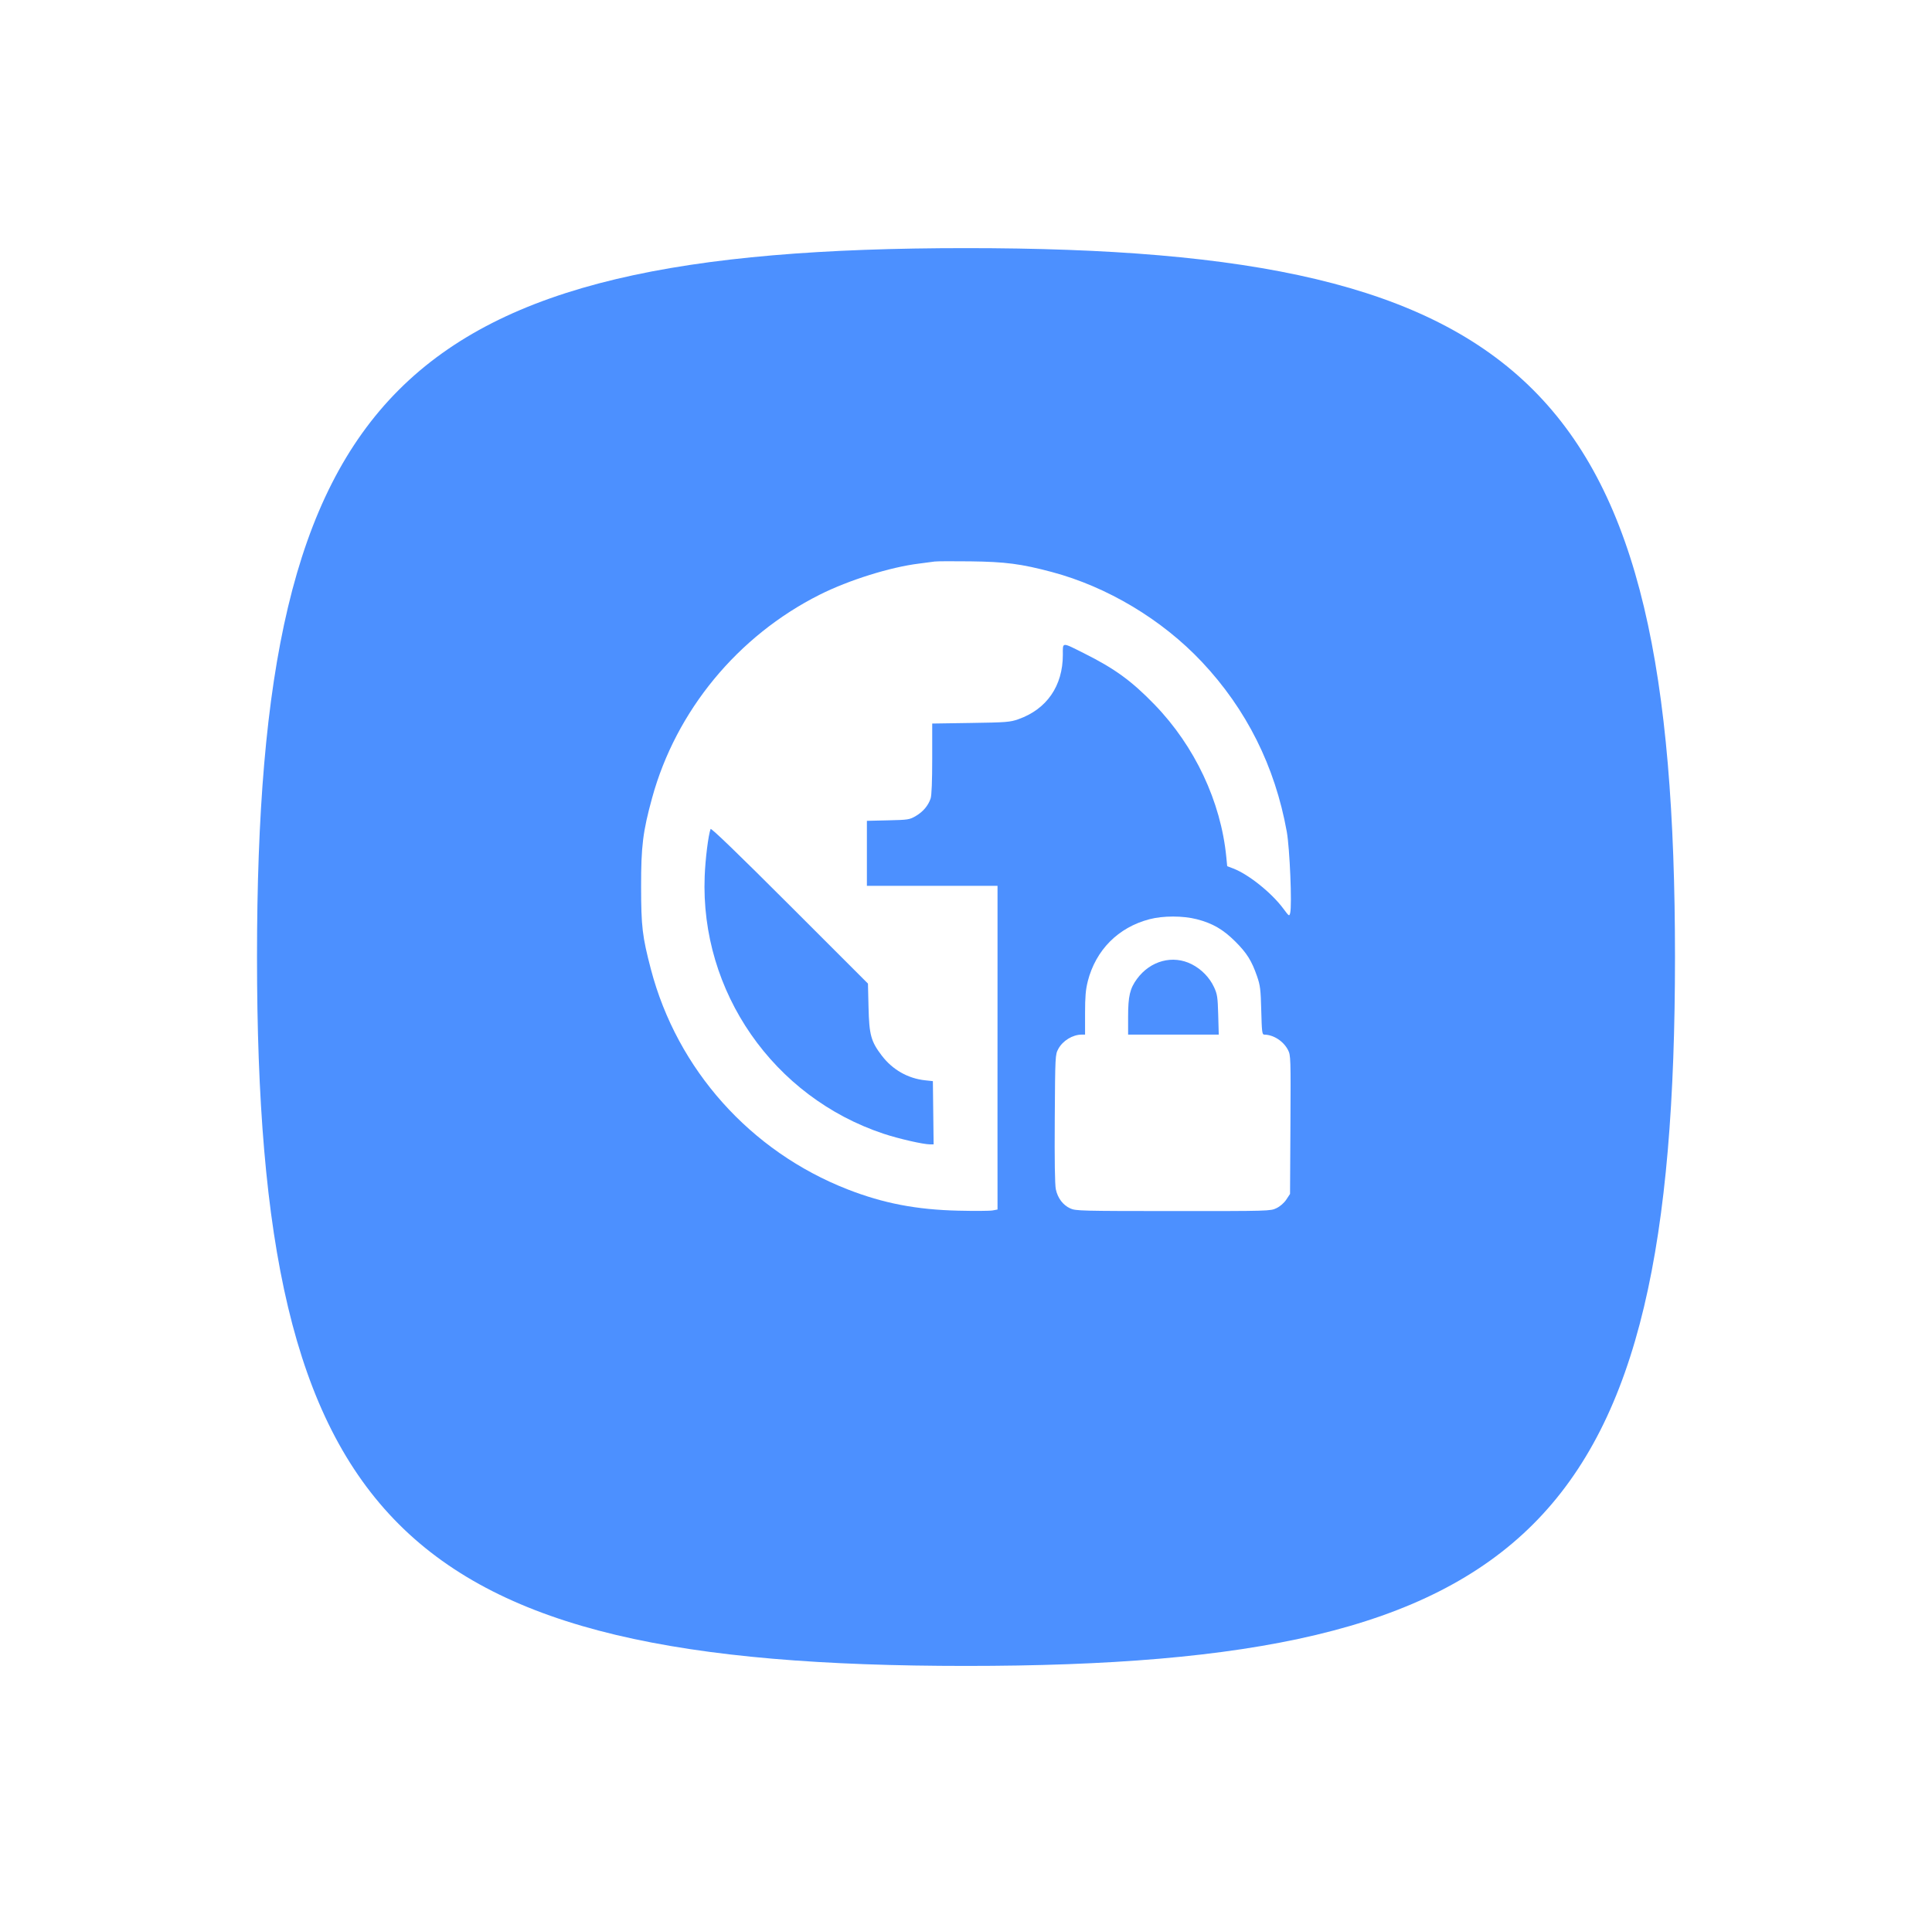 <svg fill="none" height="108" viewBox="0 0 109 108" width="109" xmlns="http://www.w3.org/2000/svg" xmlns:xlink="http://www.w3.org/1999/xlink"><filter id="a" color-interpolation-filters="sRGB" filterUnits="userSpaceOnUse" height="108" width="108" x=".5" y="0"><feFlood flood-opacity="0" result="BackgroundImageFix"/><feColorMatrix in="SourceAlpha" result="hardAlpha" type="matrix" values="0 0 0 0 0 0 0 0 0 0 0 0 0 0 0 0 0 0 127 0"/><feOffset dy="4"/><feGaussianBlur stdDeviation="7"/><feColorMatrix type="matrix" values="0 0 0 0 0.169 0 0 0 0 0.294 0 0 0 0 0.502 0 0 0 0.2 0"/><feBlend in2="BackgroundImageFix" mode="normal" result="effect1_dropShadow_916_15425"/><feBlend in="SourceGraphic" in2="effect1_dropShadow_916_15425" mode="normal" result="shape"/></filter><g filter="url(#a)"><path clip-rule="evenodd" d="m54.5 10c-32 0-40 8-40 40s8 40 40 40 40-8 40-40-8-40-40-40z" fill="#4c90ff" fill-rule="evenodd"/></g><g fill="#fff"><path d="m52.747 31.684c.108-.018 1.008-.022 2-.01 1.975.025 2.862.141 4.587.599 3.131.832 6.219 2.68 8.468 5.068 2.521 2.677 4.132 5.897 4.796 9.587.168.933.302 4.146.192 4.586-.051.202-.06.196-.39-.249-.661-.891-1.959-1.93-2.822-2.26l-.342-.131-.051-.523c-.305-3.121-1.777-6.249-4.042-8.589-1.297-1.34-2.245-2.03-3.971-2.894-1.296-.648-1.208-.654-1.208.078 0 1.758-.909 3.074-2.513 3.637-.467.164-.671.18-2.681.21l-2.176.033v1.98c0 1.272-.032 2.075-.089 2.246-.136.406-.426.75-.835.99-.353.207-.425.219-1.565.245l-1.196.028v1.834 1.834h3.685 3.685v1.843 1.843l-.002 9.857.002 4.721-.279.052c-.153.029-1.027.035-1.941.013-2.357-.056-4.224-.415-6.234-1.2-5.49-2.144-9.62-6.766-11.103-12.425-.484-1.848-.549-2.395-.552-4.663-.003-2.275.1-3.103.622-5.005 1.348-4.917 4.834-9.143 9.456-11.464 1.636-.822 3.982-1.556 5.601-1.754.388-.047.794-.101.902-.119zm-2.991 27.889c-.617-.809-.718-1.175-.755-2.733l-.032-1.341-4.419-4.418c-2.935-2.935-4.433-4.38-4.46-4.305-.129.356-.294 1.675-.333 2.662-.259 6.517 3.878 12.47 10.101 14.536.841.279 2.23.597 2.61.597h.205l-.021-1.784-.021-1.784-.441-.047c-.966-.104-1.834-.597-2.433-1.383z"/><path d="m61.367 55.378c.454-1.775 1.717-3.048 3.484-3.511.768-.201 1.883-.202 2.669-0.0.884.226 1.487.575 2.169 1.254.656.654.927 1.086 1.231 1.963.18.522.207.741.238 1.941.03 1.186.05 1.353.163 1.353.524.002 1.093.37 1.349.873.15.294.155.448.134 4.21l-.022 3.906-.21.318c-.127.192-.347.384-.554.484-.34.165-.398.166-5.827.165-5.186-.002-5.501-.01-5.806-.148-.413-.188-.708-.577-.816-1.076-.056-.26-.077-1.627-.061-3.995.023-3.551.026-3.605.198-3.927.25-.467.812-.81 1.327-.81h.184v-1.203c0-.933.034-1.336.152-1.796zm7.126.321c-.252-.543-.709-1.013-1.257-1.291-1.065-.541-2.328-.205-3.085.82-.403.545-.505.981-.505 2.143v1.005h2.557 2.557l-.031-1.117c-.028-1.003-.052-1.163-.236-1.56z"/></g></svg>